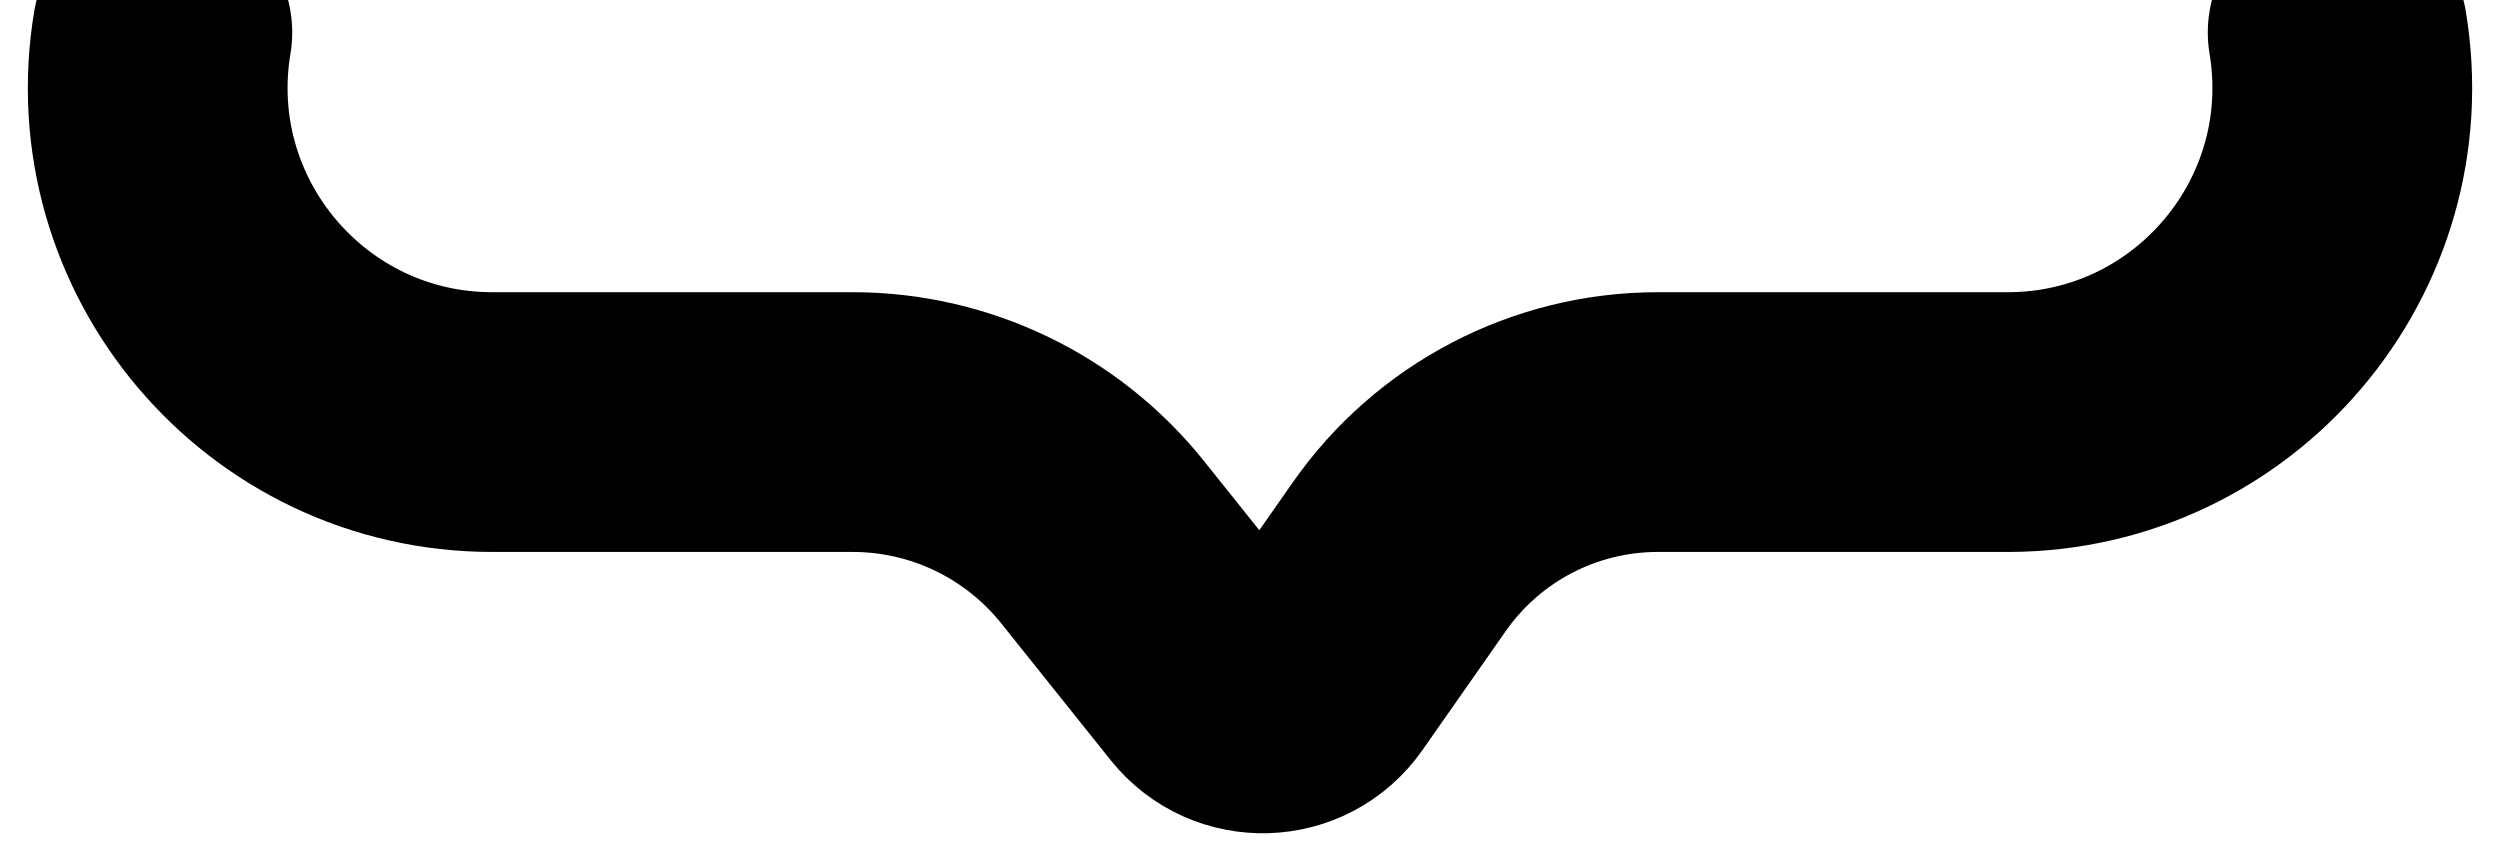 <svg width="77" height="26" viewBox="0 0 77 26" fill="none" xmlns="http://www.w3.org/2000/svg">
<path d="M5 1V1C3.953 7.282 8.797 13 15.165 13H26.264C29.257 13 32.089 14.361 33.959 16.698L37.331 20.914C38.165 21.956 39.766 21.905 40.532 20.812L43.099 17.145C44.917 14.547 47.888 13 51.059 13H61.834C68.203 13 73.047 7.282 72 1V1" stroke="black" stroke-width="8" stroke-linecap="round"/>
</svg>
